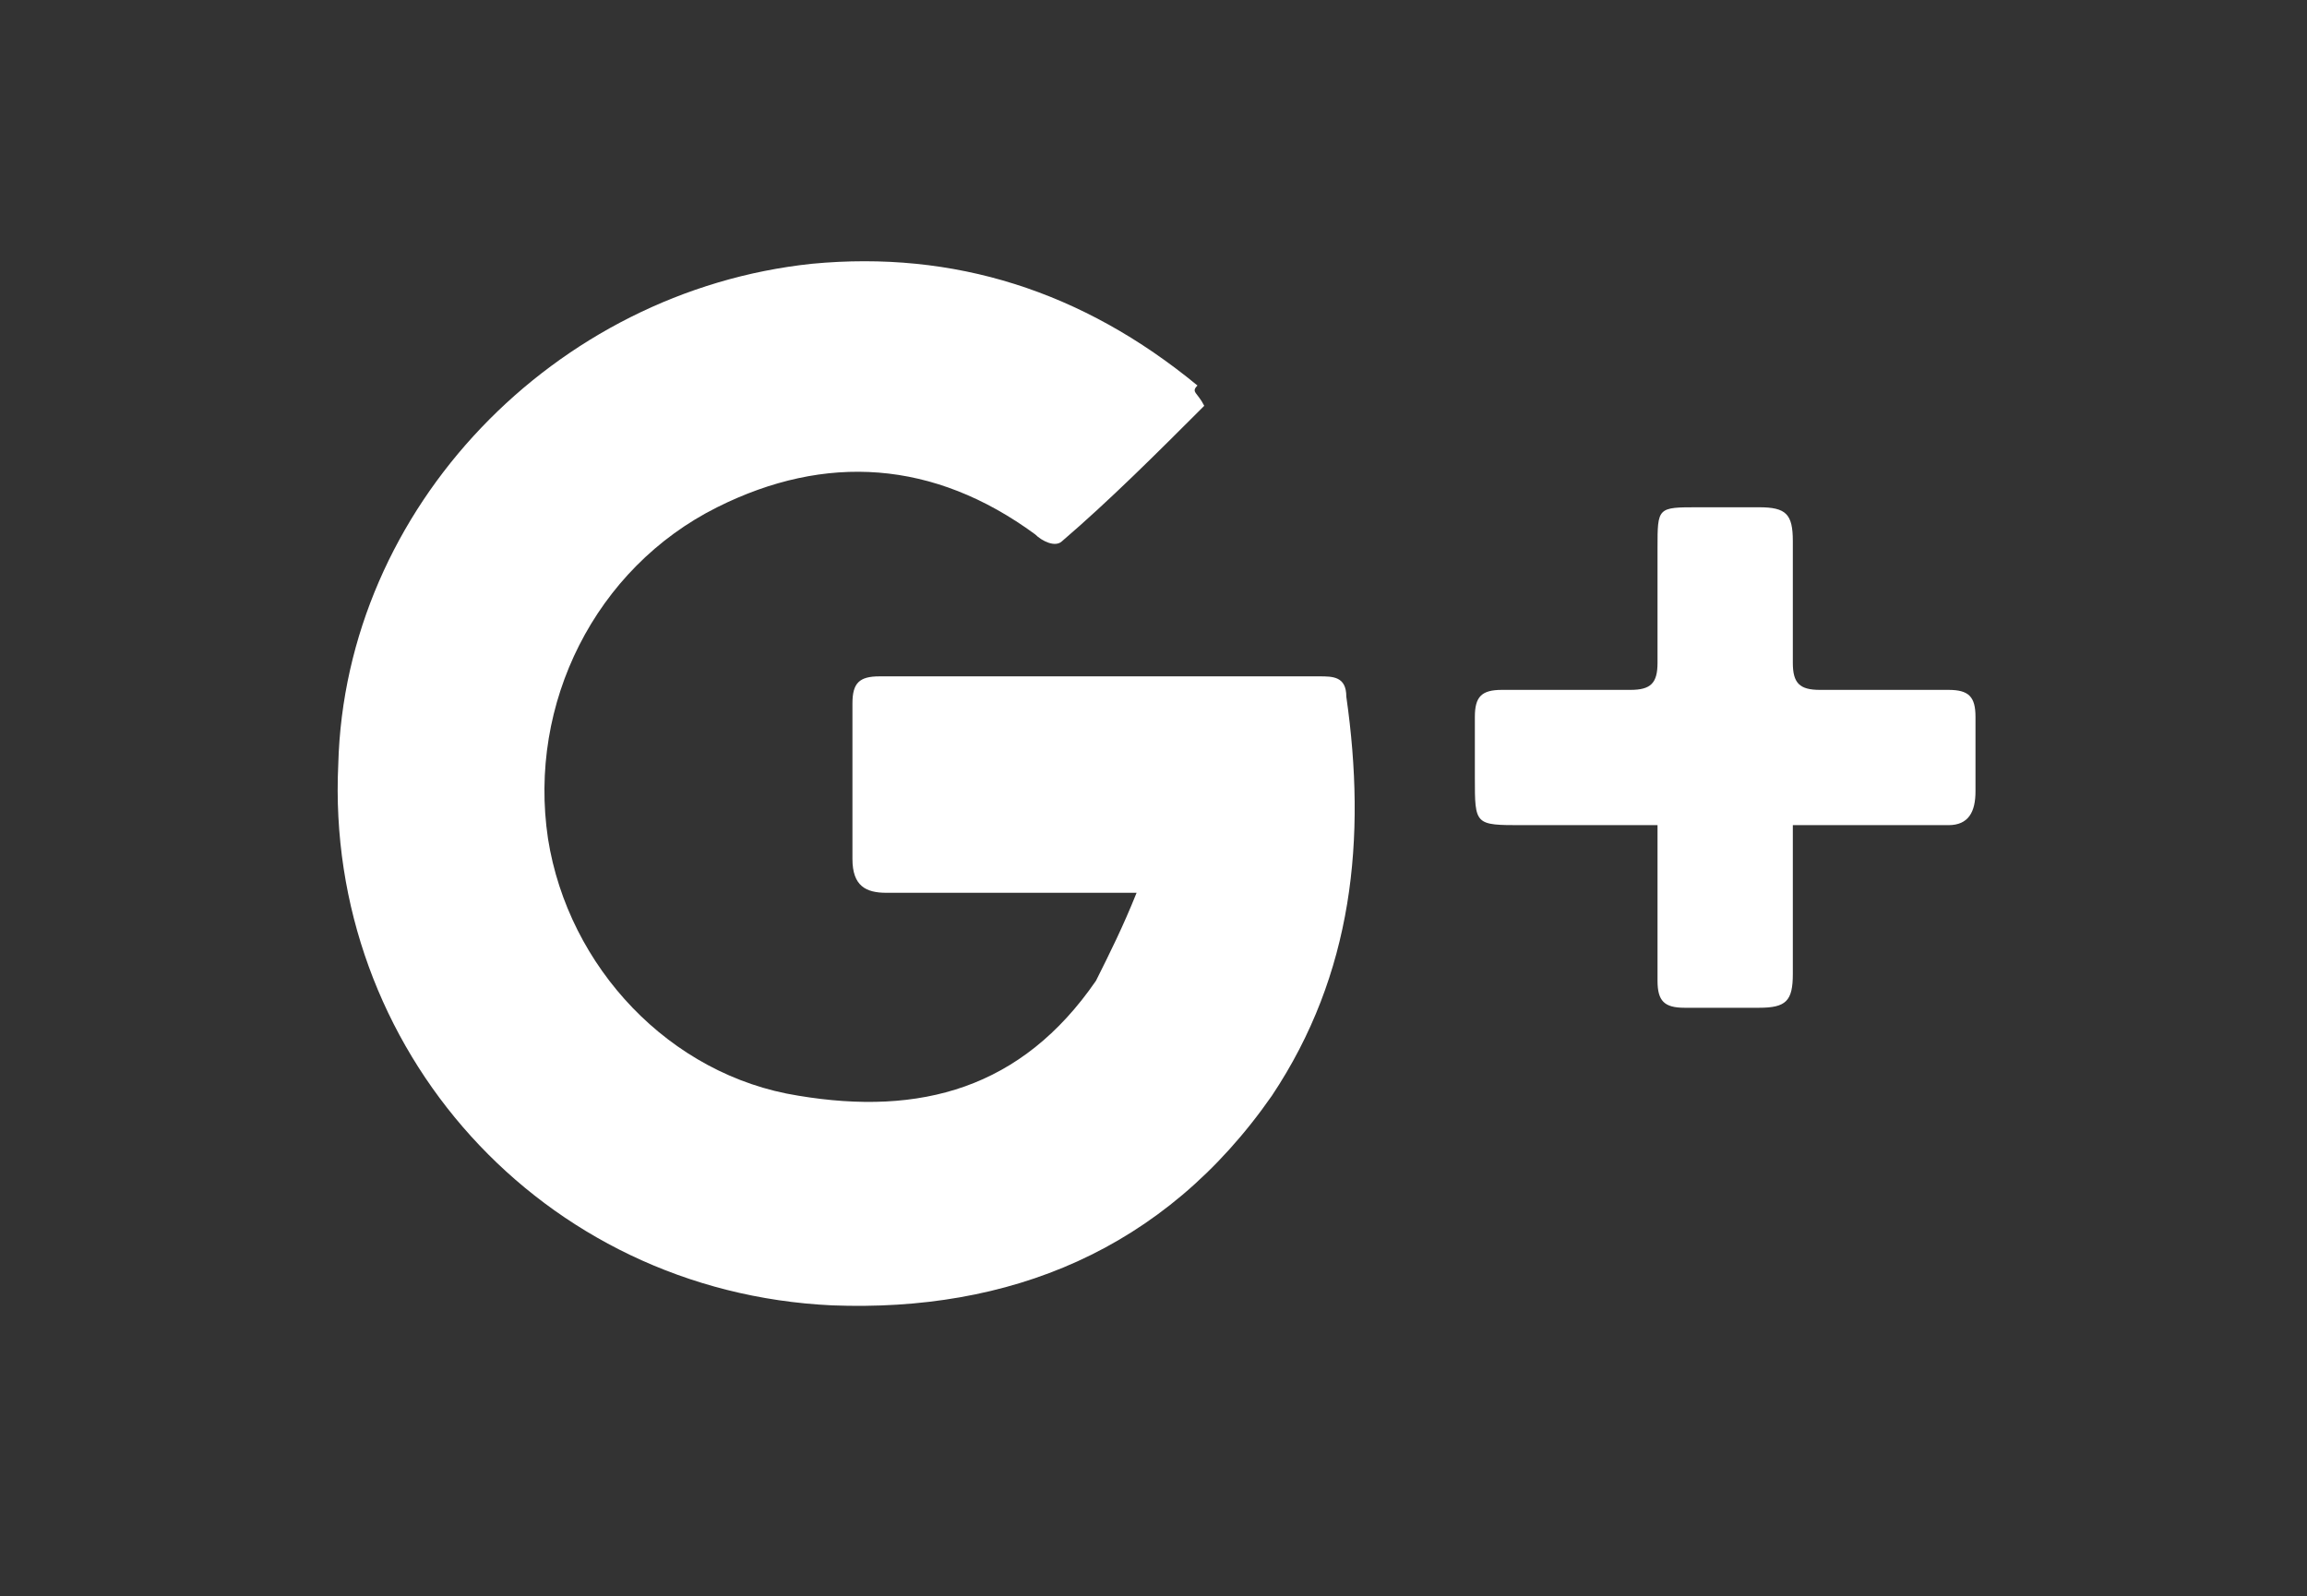 <?xml version="1.0" encoding="utf-8"?>
<!-- Generator: Adobe Illustrator 18.1.1, SVG Export Plug-In . SVG Version: 6.00 Build 0)  -->
<svg version="1.1" id="Layer_1" xmlns="http://www.w3.org/2000/svg" xmlns:xlink="http://www.w3.org/1999/xlink" x="0px" y="0px"
	 viewBox="0 0 34.1 23.6" enable-background="new 0 0 34.1 23.6" xml:space="preserve">
<rect x="0" y="0" width="34.1" height="23.6" fill="#333333" stroke="none"/>
<g>
	<path fill="#FFFFFF" d="M17.8,6c-0.7,0.7-1.4,1.4-2.1,2c-0.1,0.1-0.3,0-0.4-0.1c-1.5-1.1-3.1-1.2-4.7-0.4c-1.8,0.9-2.8,2.9-2.5,4.9
		c0.3,1.9,1.8,3.5,3.7,3.8c1.8,0.3,3.3-0.1,4.4-1.7c0.2-0.4,0.4-0.8,0.6-1.3c-0.2,0-0.4,0-0.5,0c-1.1,0-2.1,0-3.2,0
		c-0.3,0-0.5-0.1-0.5-0.5c0-0.8,0-1.5,0-2.3c0-0.3,0.1-0.4,0.4-0.4c2.2,0,4.3,0,6.5,0c0.2,0,0.4,0,0.4,0.3c0.3,2.1,0.1,4.1-1.1,5.9
		c-1.6,2.3-3.9,3.2-6.5,3.1c-4.3-0.2-7.5-3.8-7.3-8c0.1-3.8,3.2-7,7-7.4c2.1-0.2,4,0.4,5.7,1.8C17.6,5.8,17.7,5.8,17.8,6z"/>
	<path fill="#FFFFFF" d="M26.5,12.2c0,0.8,0,1.5,0,2.2c0,0.4-0.1,0.5-0.5,0.5c-0.4,0-0.7,0-1.1,0c-0.3,0-0.4-0.1-0.4-0.4
		c0-0.7,0-1.5,0-2.3c-0.7,0-1.4,0-2,0c-0.7,0-0.7,0-0.7-0.7c0-0.3,0-0.6,0-0.9c0-0.3,0.1-0.4,0.4-0.4c0.6,0,1.3,0,1.9,0
		c0.3,0,0.4-0.1,0.4-0.4c0-0.6,0-1.1,0-1.7c0-0.6,0-0.6,0.6-0.6c0.3,0,0.6,0,0.9,0c0.4,0,0.5,0.1,0.5,0.5c0,0.6,0,1.2,0,1.8
		c0,0.3,0.1,0.4,0.4,0.4c0.6,0,1.2,0,1.9,0c0.3,0,0.4,0.1,0.4,0.4c0,0.4,0,0.7,0,1.1c0,0.3-0.1,0.5-0.4,0.5c-0.6,0-1.2,0-1.8,0
		C26.9,12.2,26.7,12.2,26.5,12.2z"/>
</g>
</svg>
